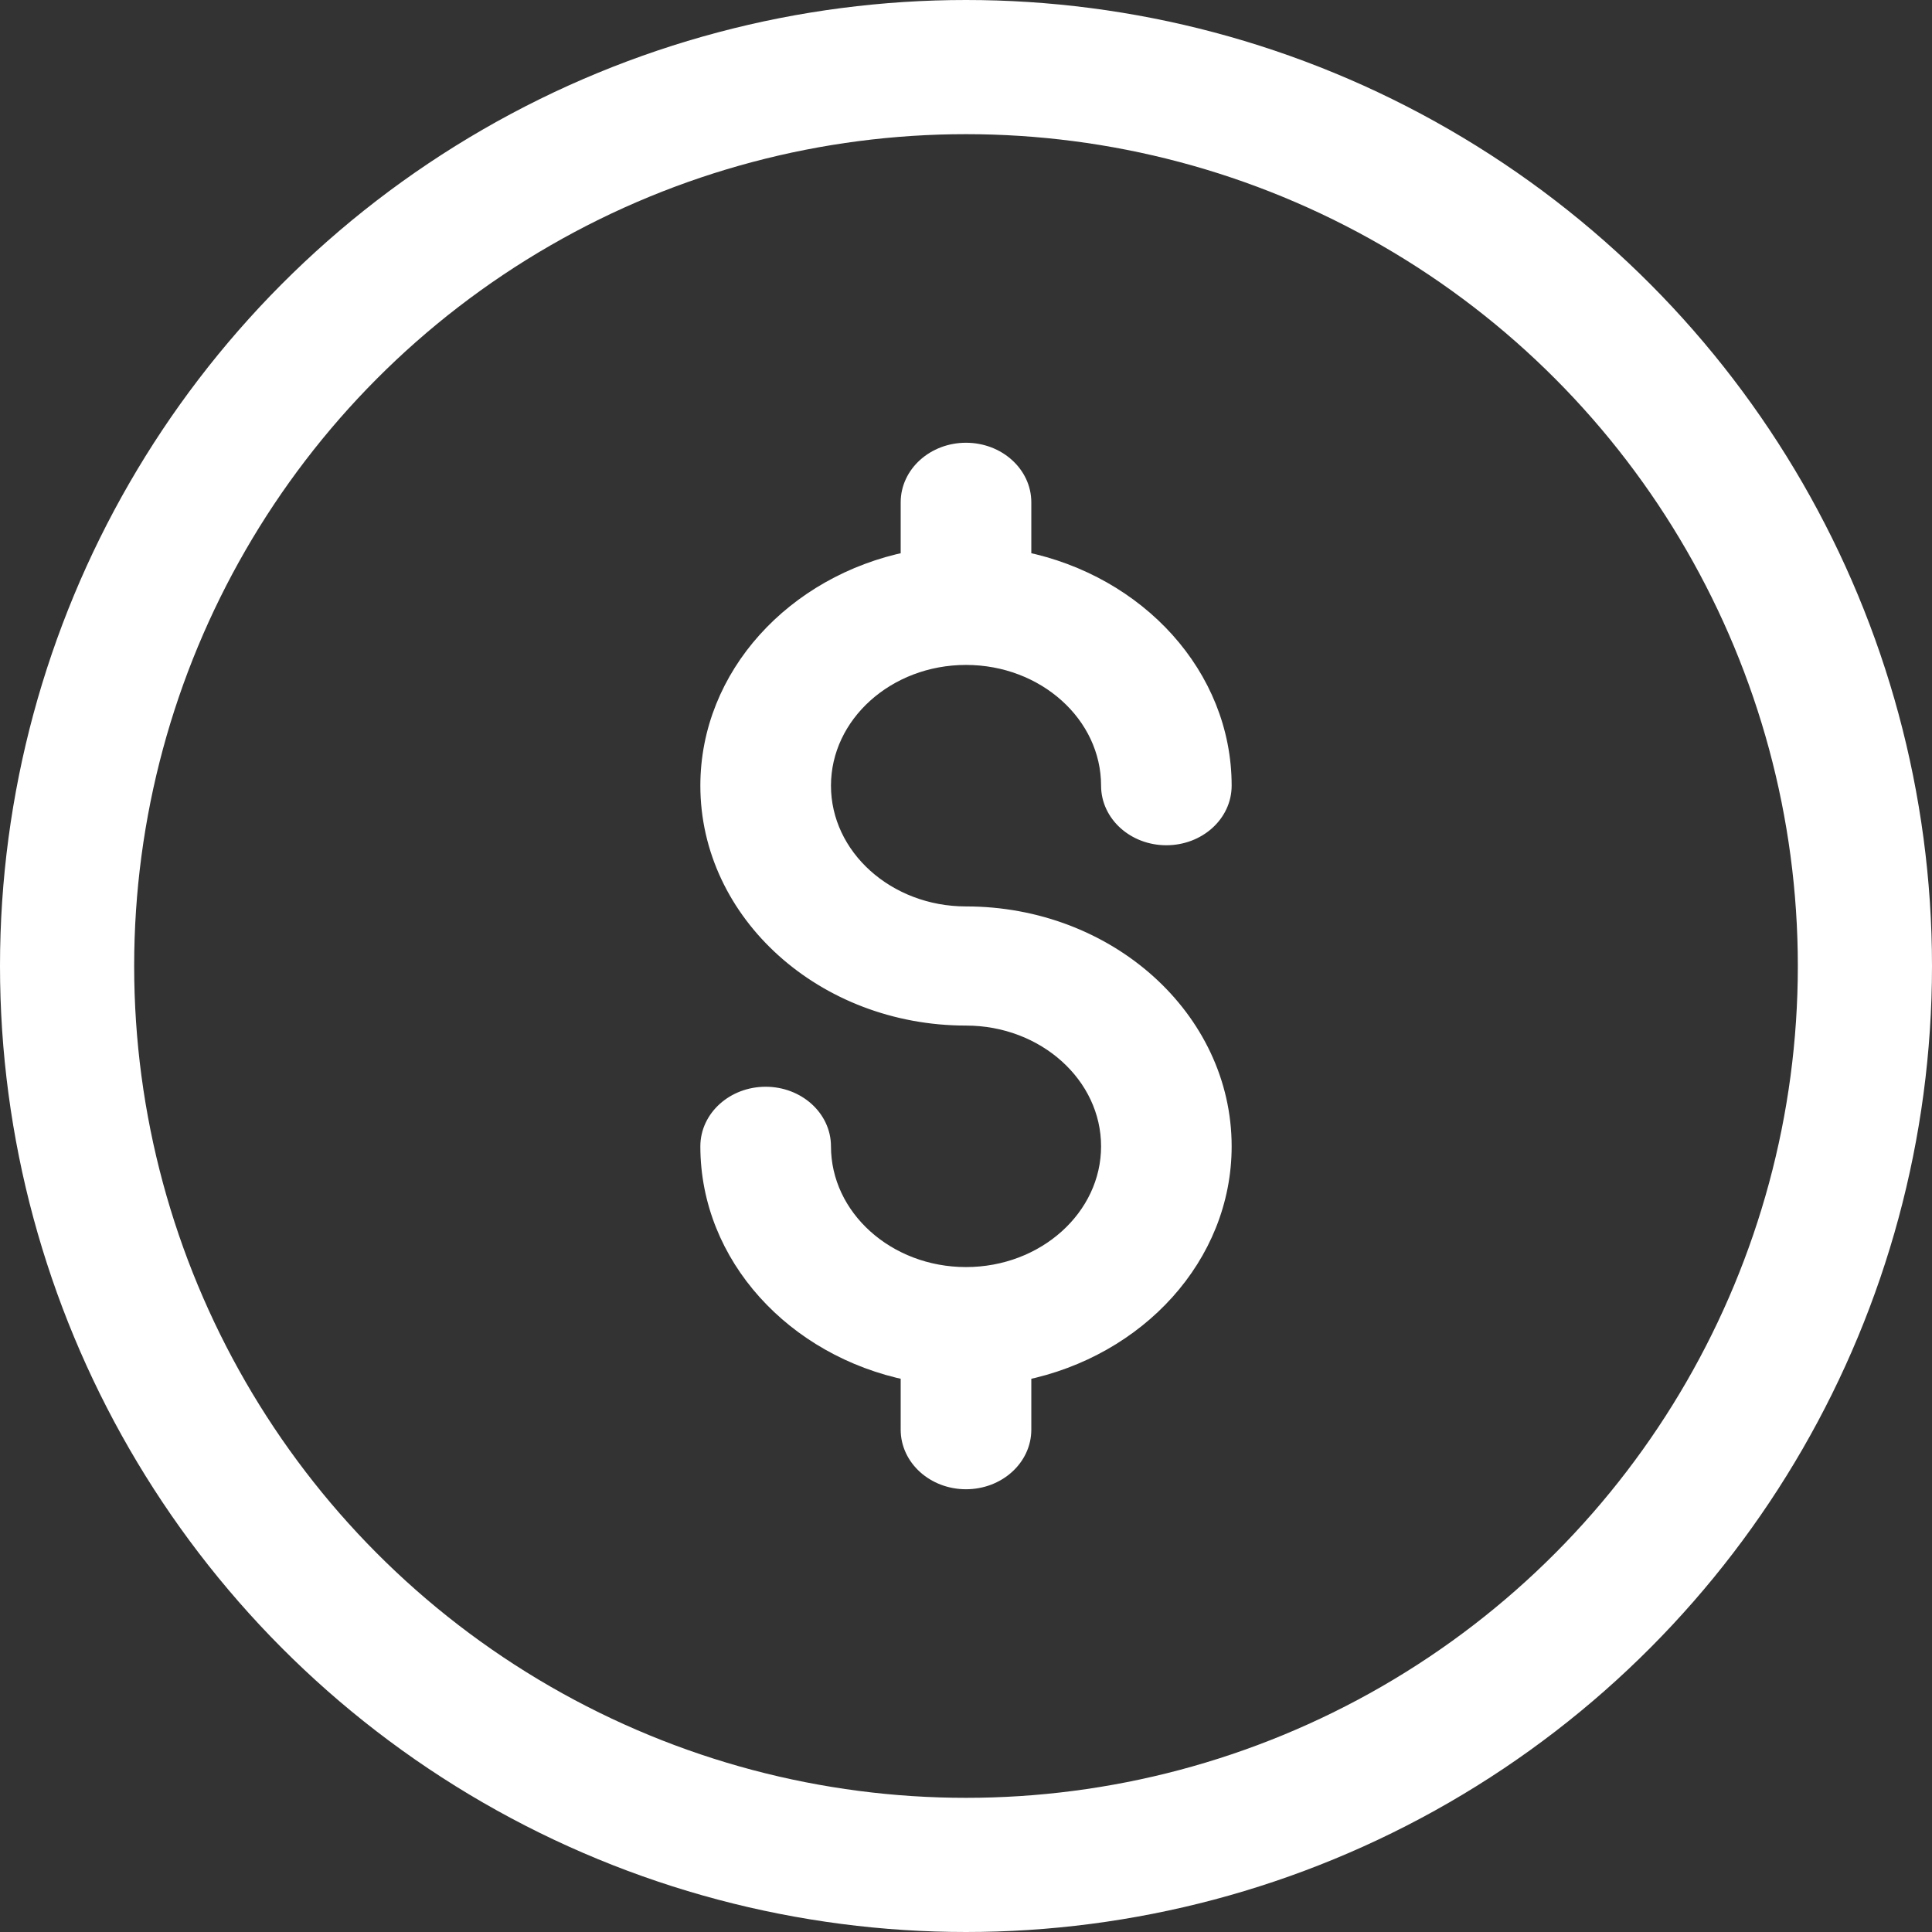 <svg width="36" height="36" viewBox="0 0 36 36" fill="none" xmlns="http://www.w3.org/2000/svg">
<rect x="0" y="0" width="36" height="36" fill="#333333" stroke="none"/>
<path d="M18 17.04C16.53 17.04 15.334 15.963 15.334 14.64C15.334 13.317 16.53 12.24 18 12.24C19.471 12.24 20.667 13.317 20.667 14.64C20.667 15.17 21.144 15.6 21.733 15.6C22.323 15.6 22.8 15.17 22.8 14.64C22.8 12.588 21.202 10.867 19.067 10.429V9.36C19.067 8.83 18.589 8.4 18 8.4C17.411 8.4 16.933 8.83 16.933 9.36V10.429C14.799 10.867 13.2 12.588 13.2 14.64C13.2 17.022 15.354 18.96 18 18.96C19.471 18.96 20.667 20.037 20.667 21.36C20.667 22.683 19.471 23.76 18 23.76C16.53 23.76 15.334 22.683 15.334 21.36C15.334 20.83 14.856 20.4 14.267 20.4C13.678 20.4 13.2 20.83 13.2 21.36C13.2 23.412 14.799 25.133 16.933 25.571V26.64C16.933 27.17 17.411 27.6 18 27.6C18.589 27.6 19.067 27.17 19.067 26.64V25.571C21.202 25.133 22.8 23.412 22.8 21.36C22.8 18.978 20.647 17.04 18 17.04Z" fill="white" stroke="white" stroke-width="0.3"/>
<circle cx="18" cy="18" r="16.75" stroke="white" stroke-width="2.5"/>
</svg>
